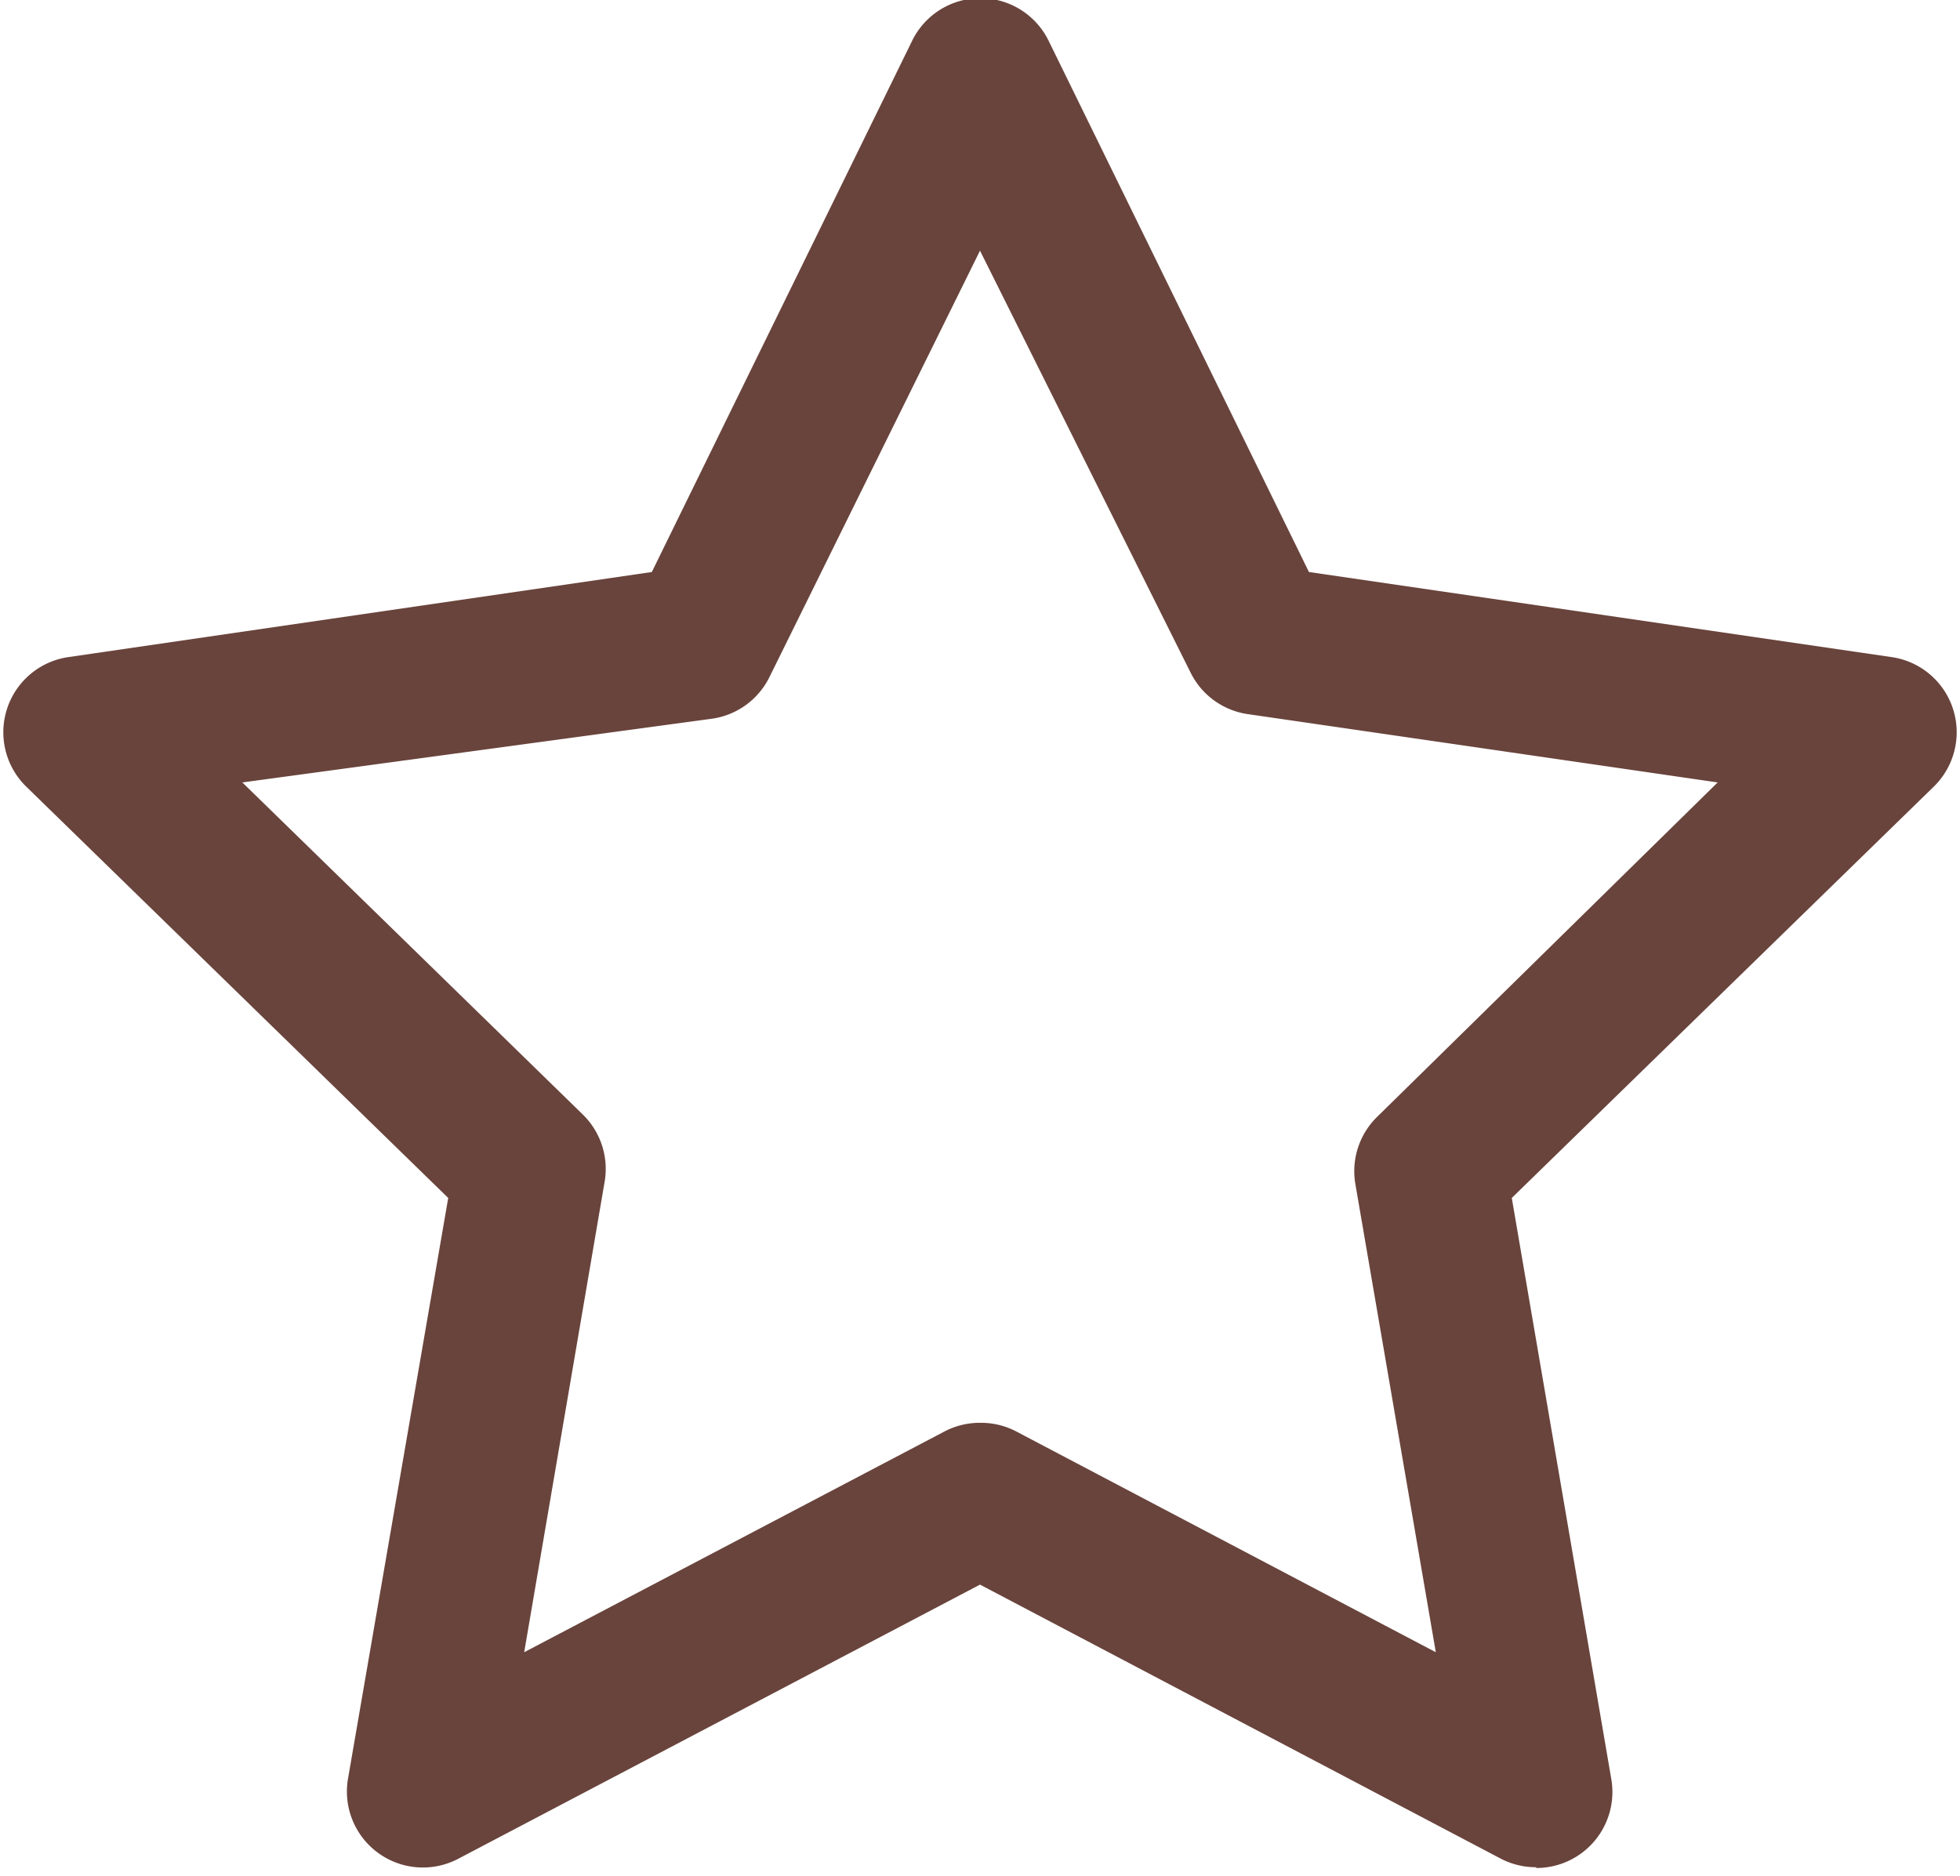 <?xml version="1.0" encoding="UTF-8" standalone="no"?><svg xmlns="http://www.w3.org/2000/svg" xmlns:xlink="http://www.w3.org/1999/xlink" fill="#69443c" height="24.7" preserveAspectRatio="xMidYMid meet" version="1" viewBox="3.1 3.7 25.8 24.7" width="25.8" zoomAndPan="magnify"><g id="change1_1"><path d="M23.33,28.28a1,1,0,0,1-.47-.11L16,24.56,9.13,28.17a1,1,0,0,1-1.45-1.05L9,19.47,3.44,14.05A1,1,0,0,1,4,12.35l7.68-1.12,3.43-7a1,1,0,0,1,1.79,0l3.43,7L28,12.35a1,1,0,0,1,.55,1.71L23,19.47l1.31,7.65a1,1,0,0,1-1,1.17ZM16,22.43a1,1,0,0,1,.47.11L22,25.45l-1.06-6.17a1,1,0,0,1,.29-.88L25.71,14l-6.19-.9a1,1,0,0,1-.75-.55L16,7l-2.77,5.61a1,1,0,0,1-.75.55L6.29,14l4.48,4.37a1,1,0,0,1,.29.88L10,25.45l5.54-2.91A1,1,0,0,1,16,22.43Z" fill="inherit"/></g></svg>